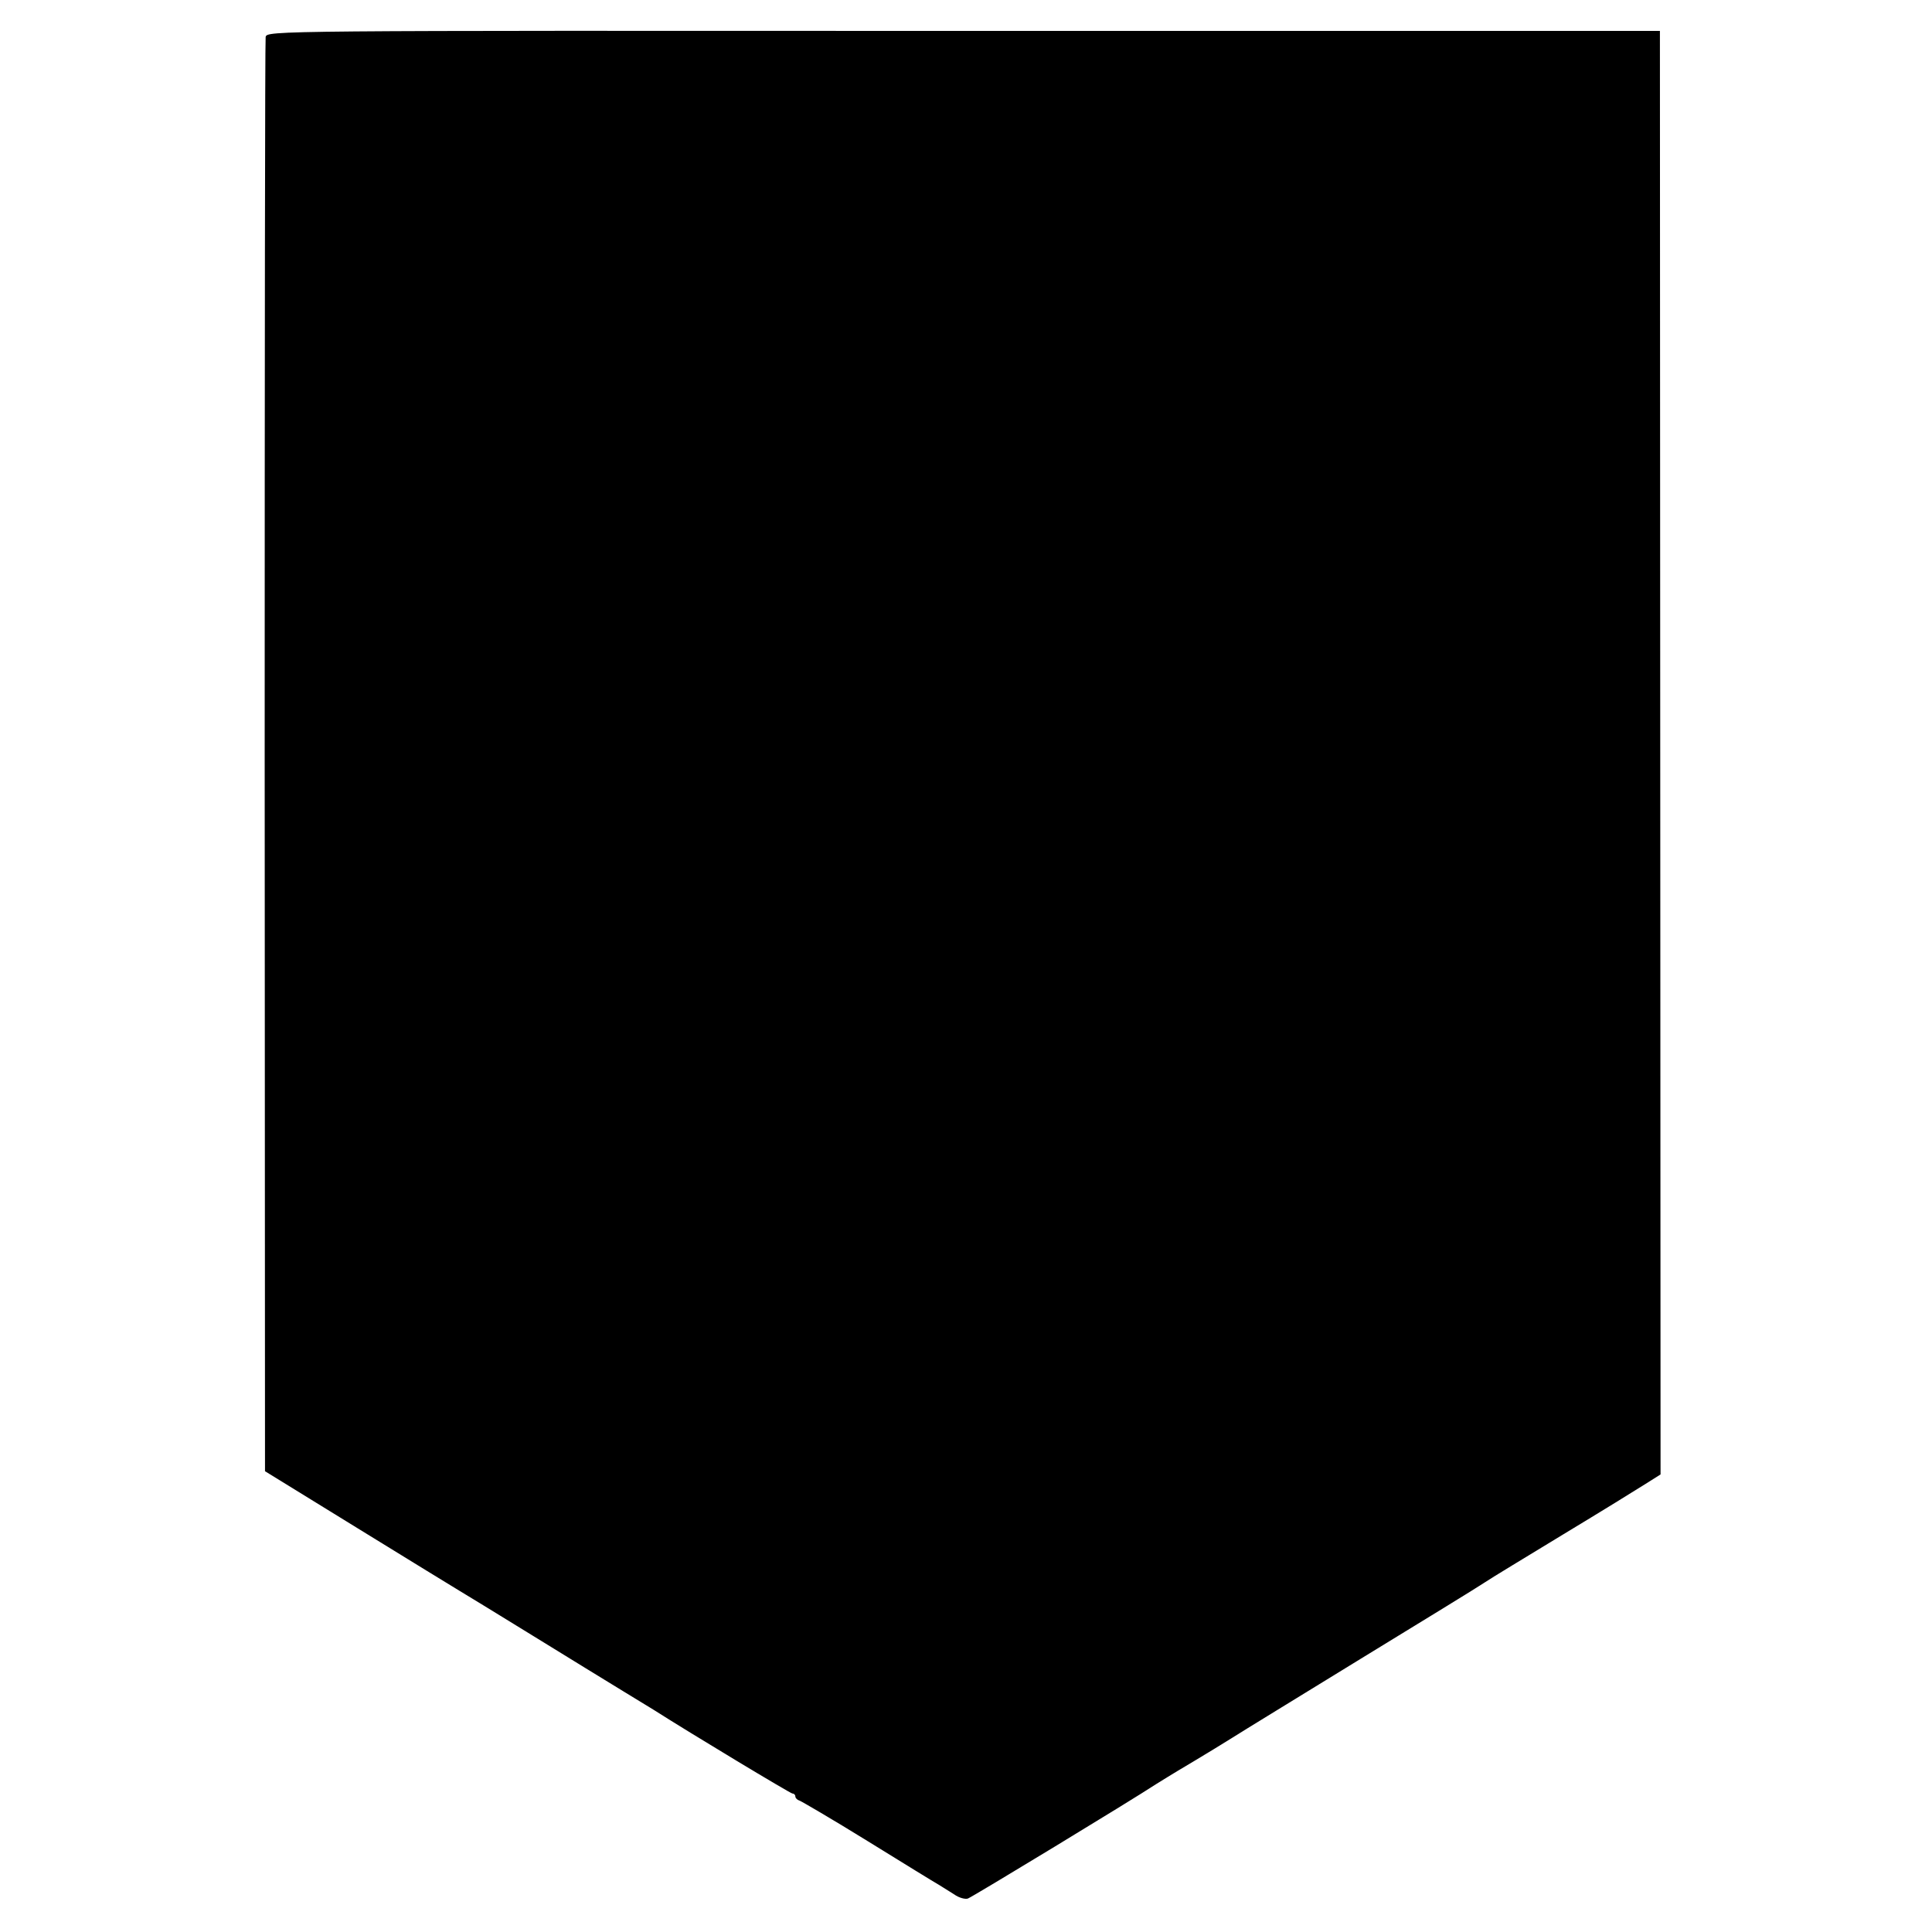 <?xml version="1.0" standalone="no"?>
<!DOCTYPE svg PUBLIC "-//W3C//DTD SVG 20010904//EN"
 "http://www.w3.org/TR/2001/REC-SVG-20010904/DTD/svg10.dtd">
<svg version="1.0" xmlns="http://www.w3.org/2000/svg"
 width="600pt" height="600pt" viewBox="0 0 600 600"
 preserveAspectRatio="xMidYMid meet">
<g transform="translate(0,600) scale(0.1,-0.1)"
fill="#000000" stroke="none">
<path d="M825 5885 c-2 -11 -3 -1018 -3 -2237 l1 -2217 289 -178 c159 -98 301
-185 316 -194 15 -9 117 -71 227 -139 110 -68 236 -145 280 -172 44 -27 87
-53 95 -58 116 -74 425 -260 431 -260 5 0 9 -4 9 -9 0 -5 6 -11 13 -13 6 -2
102 -58 212 -126 110 -68 209 -129 220 -135 11 -7 32 -20 48 -30 15 -11 35
-16 43 -13 14 5 508 305 584 355 28 17 31 20 122 74 35 21 86 52 113 69 28 18
208 128 400 246 193 118 366 224 385 237 19 13 130 80 245 150 116 70 231 141
256 157 l46 29 -1 2242 -1 2241 -2163 0 c-2155 1 -2163 1 -2167 -19z"/>
</g>
</svg>
